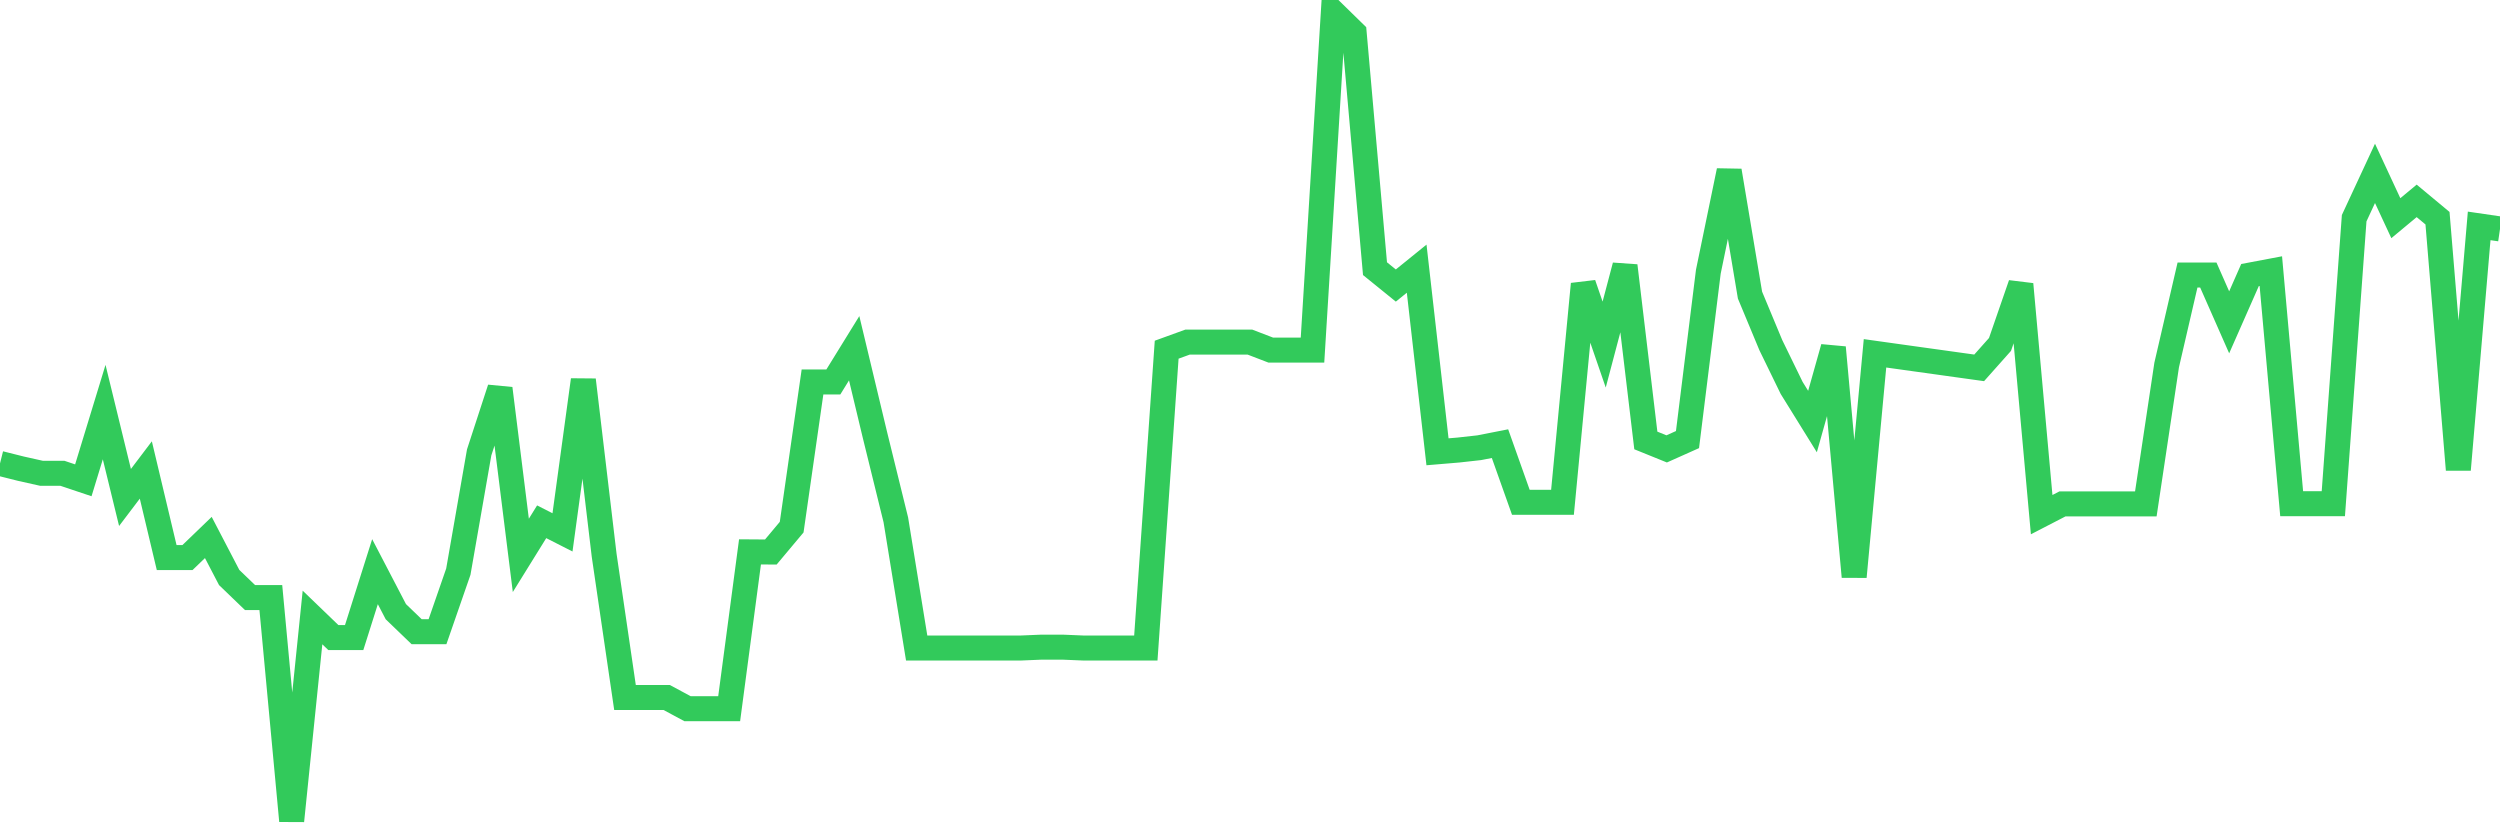 <svg
  xmlns="http://www.w3.org/2000/svg"
  xmlns:xlink="http://www.w3.org/1999/xlink"
  width="120"
  height="40"
  viewBox="0 0 120 40"
  preserveAspectRatio="none"
>
  <polyline
    points="0,22.245 1,22.496 2,22.72 3,22.72 4,23.055 5,19.78 6,23.879 7,22.559 8,26.762 9,26.762 10,25.799 11,27.719 12,28.682 13,28.682 14,39.4 15,29.639 16,30.602 17,30.602 18,27.44 19,29.36 20,30.323 21,30.323 22,27.44 23,21.714 24,18.649 25,26.658 26,25.045 27,25.554 28,18.237 29,26.658 30,33.479 31,33.479 32,33.479 33,34.017 34,34.017 35,34.017 36,26.49 37,26.497 38,25.303 39,18.335 40,18.335 41,16.715 42,20.89 43,24.954 44,31.105 45,31.105 46,31.105 47,31.105 48,31.105 49,31.105 50,31.063 51,31.063 52,31.105 53,31.105 54,31.105 55,31.105 56,16.785 57,16.422 58,16.422 59,16.422 60,16.422 61,16.806 62,16.806 63,16.806 64,0.6 65,1.578 66,12.896 67,13.706 68,12.896 69,21.686 70,21.602 71,21.491 72,21.295 73,24.109 74,24.109 75,24.109 76,13.636 77,16.54 78,12.756 79,21.142 80,21.547 81,21.1 82,13.042 83,8.197 84,14.166 85,16.568 86,18.621 87,20.234 88,16.68 89,27.684 90,16.959 91,17.099 92,17.239 93,17.378 94,17.518 95,17.657 96,16.533 97,13.643 98,24.703 99,24.186 100,24.186 101,24.186 102,24.186 103,24.186 104,17.518 105,13.203 106,13.203 107,15.472 108,13.203 109,13.014 110,24.179 111,24.179 112,24.179 113,10.473 114,8.322 115,10.473 116,9.642 117,10.473 118,22.545 119,10.843 120,10.989"
    fill="none"
    stroke="#32ca5b"
    stroke-width="1.2"
  >
  </polyline>
</svg>